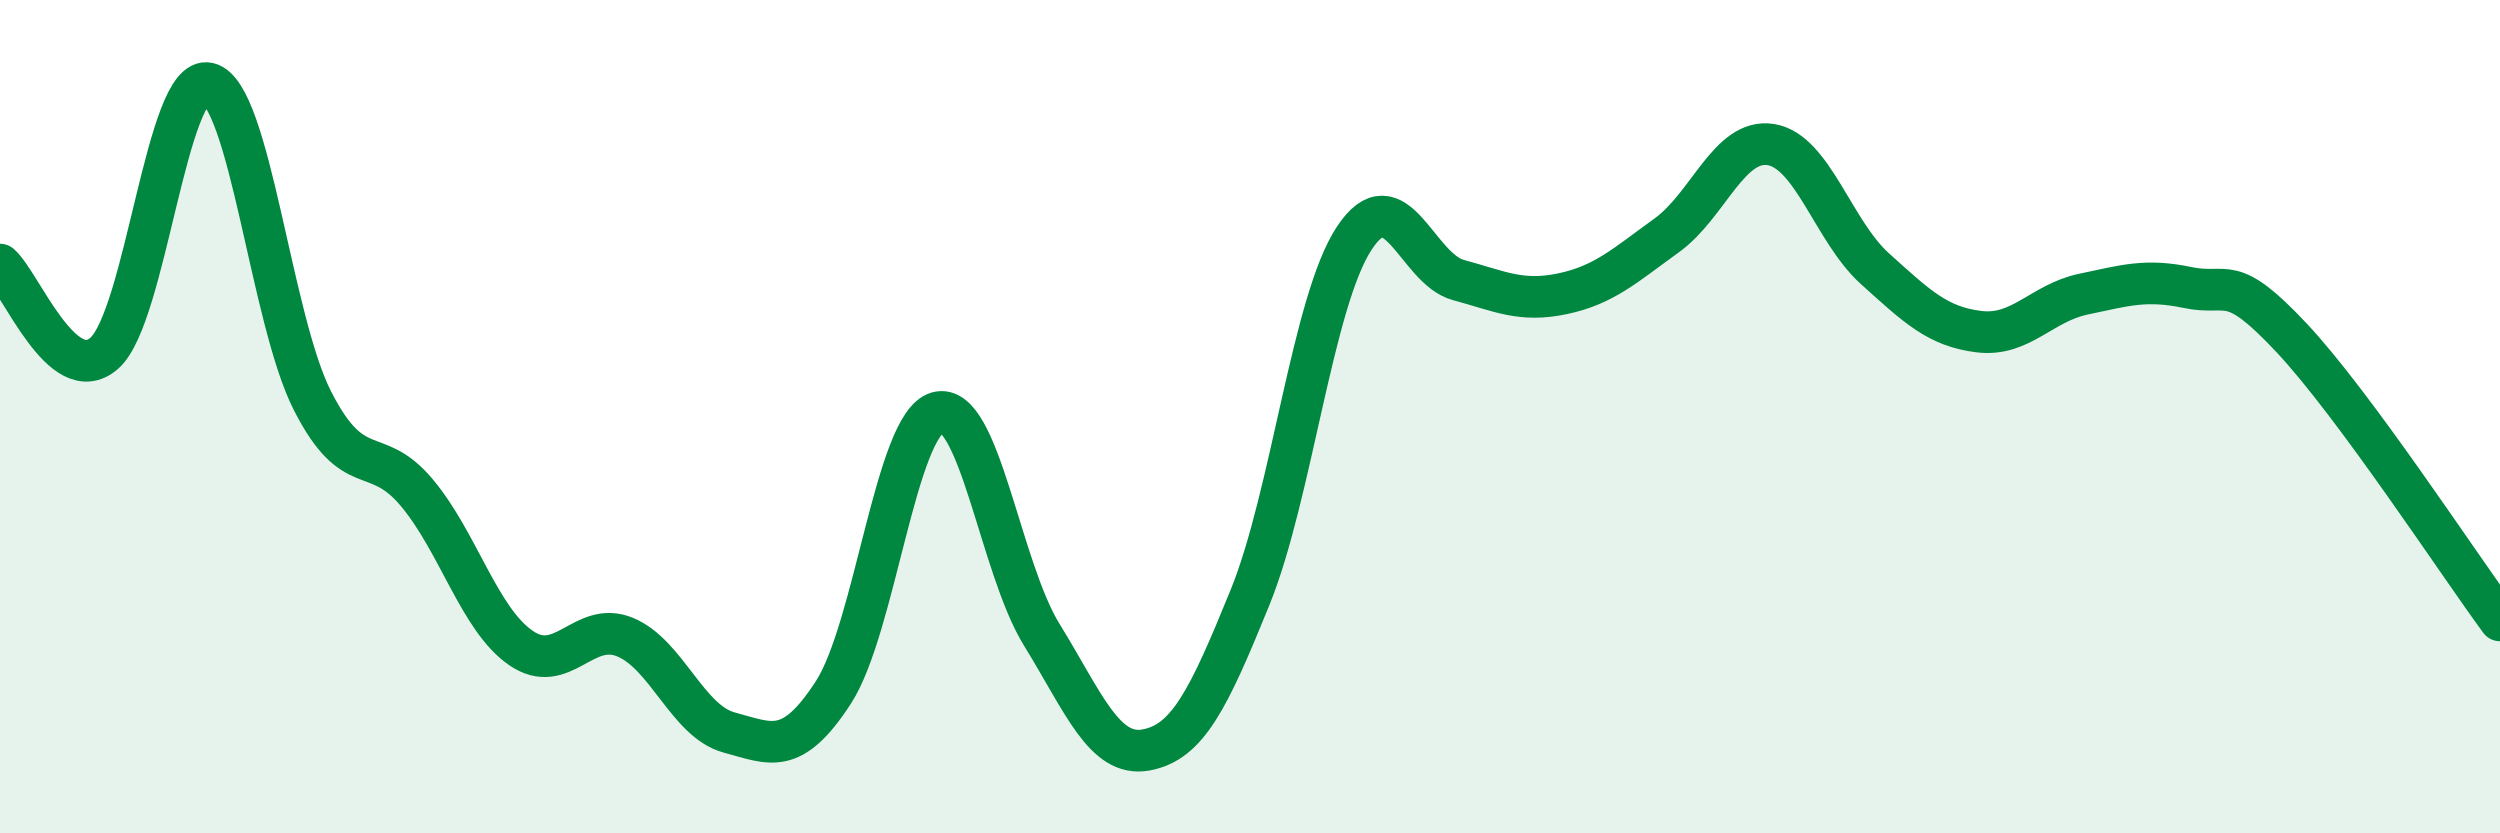 
    <svg width="60" height="20" viewBox="0 0 60 20" xmlns="http://www.w3.org/2000/svg">
      <path
        d="M 0,6.35 C 0.5,6.78 1.5,9.35 2.5,8.48 C 3.5,7.61 4,1.77 5,2 C 6,2.23 6.5,7.66 7.5,9.62 C 8.5,11.58 9,10.63 10,11.82 C 11,13.01 11.5,14.86 12.5,15.55 C 13.5,16.24 14,14.88 15,15.29 C 16,15.7 16.5,17.31 17.5,17.58 C 18.5,17.85 19,18.16 20,16.62 C 21,15.08 21.5,10.18 22.5,9.9 C 23.5,9.62 24,13.61 25,15.23 C 26,16.85 26.5,18.18 27.5,18 C 28.5,17.82 29,16.8 30,14.34 C 31,11.88 31.5,7.24 32.5,5.72 C 33.5,4.2 34,6.45 35,6.72 C 36,6.99 36.5,7.26 37.5,7.05 C 38.5,6.84 39,6.37 40,5.65 C 41,4.93 41.5,3.31 42.5,3.47 C 43.5,3.63 44,5.55 45,6.45 C 46,7.35 46.5,7.84 47.5,7.96 C 48.5,8.08 49,7.27 50,7.06 C 51,6.85 51.5,6.69 52.5,6.9 C 53.5,7.11 53.5,6.51 55,8.11 C 56.5,9.71 59,13.53 60,14.89L60 20L0 20Z"
        fill="#008740"
        opacity="0.1"
        stroke-linecap="round"
        stroke-linejoin="round"
      />
      <path
        d="M 0,6.35 C 0.5,6.78 1.5,9.35 2.5,8.48 C 3.5,7.61 4,1.77 5,2 C 6,2.23 6.5,7.66 7.5,9.62 C 8.5,11.58 9,10.63 10,11.82 C 11,13.01 11.5,14.86 12.5,15.55 C 13.5,16.24 14,14.88 15,15.29 C 16,15.7 16.5,17.31 17.5,17.58 C 18.5,17.85 19,18.16 20,16.62 C 21,15.08 21.5,10.18 22.5,9.9 C 23.5,9.62 24,13.61 25,15.23 C 26,16.85 26.5,18.18 27.5,18 C 28.5,17.82 29,16.8 30,14.34 C 31,11.88 31.5,7.24 32.5,5.72 C 33.5,4.2 34,6.45 35,6.72 C 36,6.99 36.5,7.26 37.5,7.05 C 38.5,6.84 39,6.37 40,5.65 C 41,4.93 41.5,3.31 42.5,3.47 C 43.5,3.63 44,5.55 45,6.45 C 46,7.35 46.5,7.84 47.5,7.96 C 48.5,8.08 49,7.27 50,7.06 C 51,6.85 51.5,6.69 52.5,6.9 C 53.5,7.11 53.5,6.51 55,8.11 C 56.5,9.71 59,13.53 60,14.89"
        stroke="#008740"
        stroke-width="1"
        fill="none"
        stroke-linecap="round"
        stroke-linejoin="round"
      />
    </svg>
  